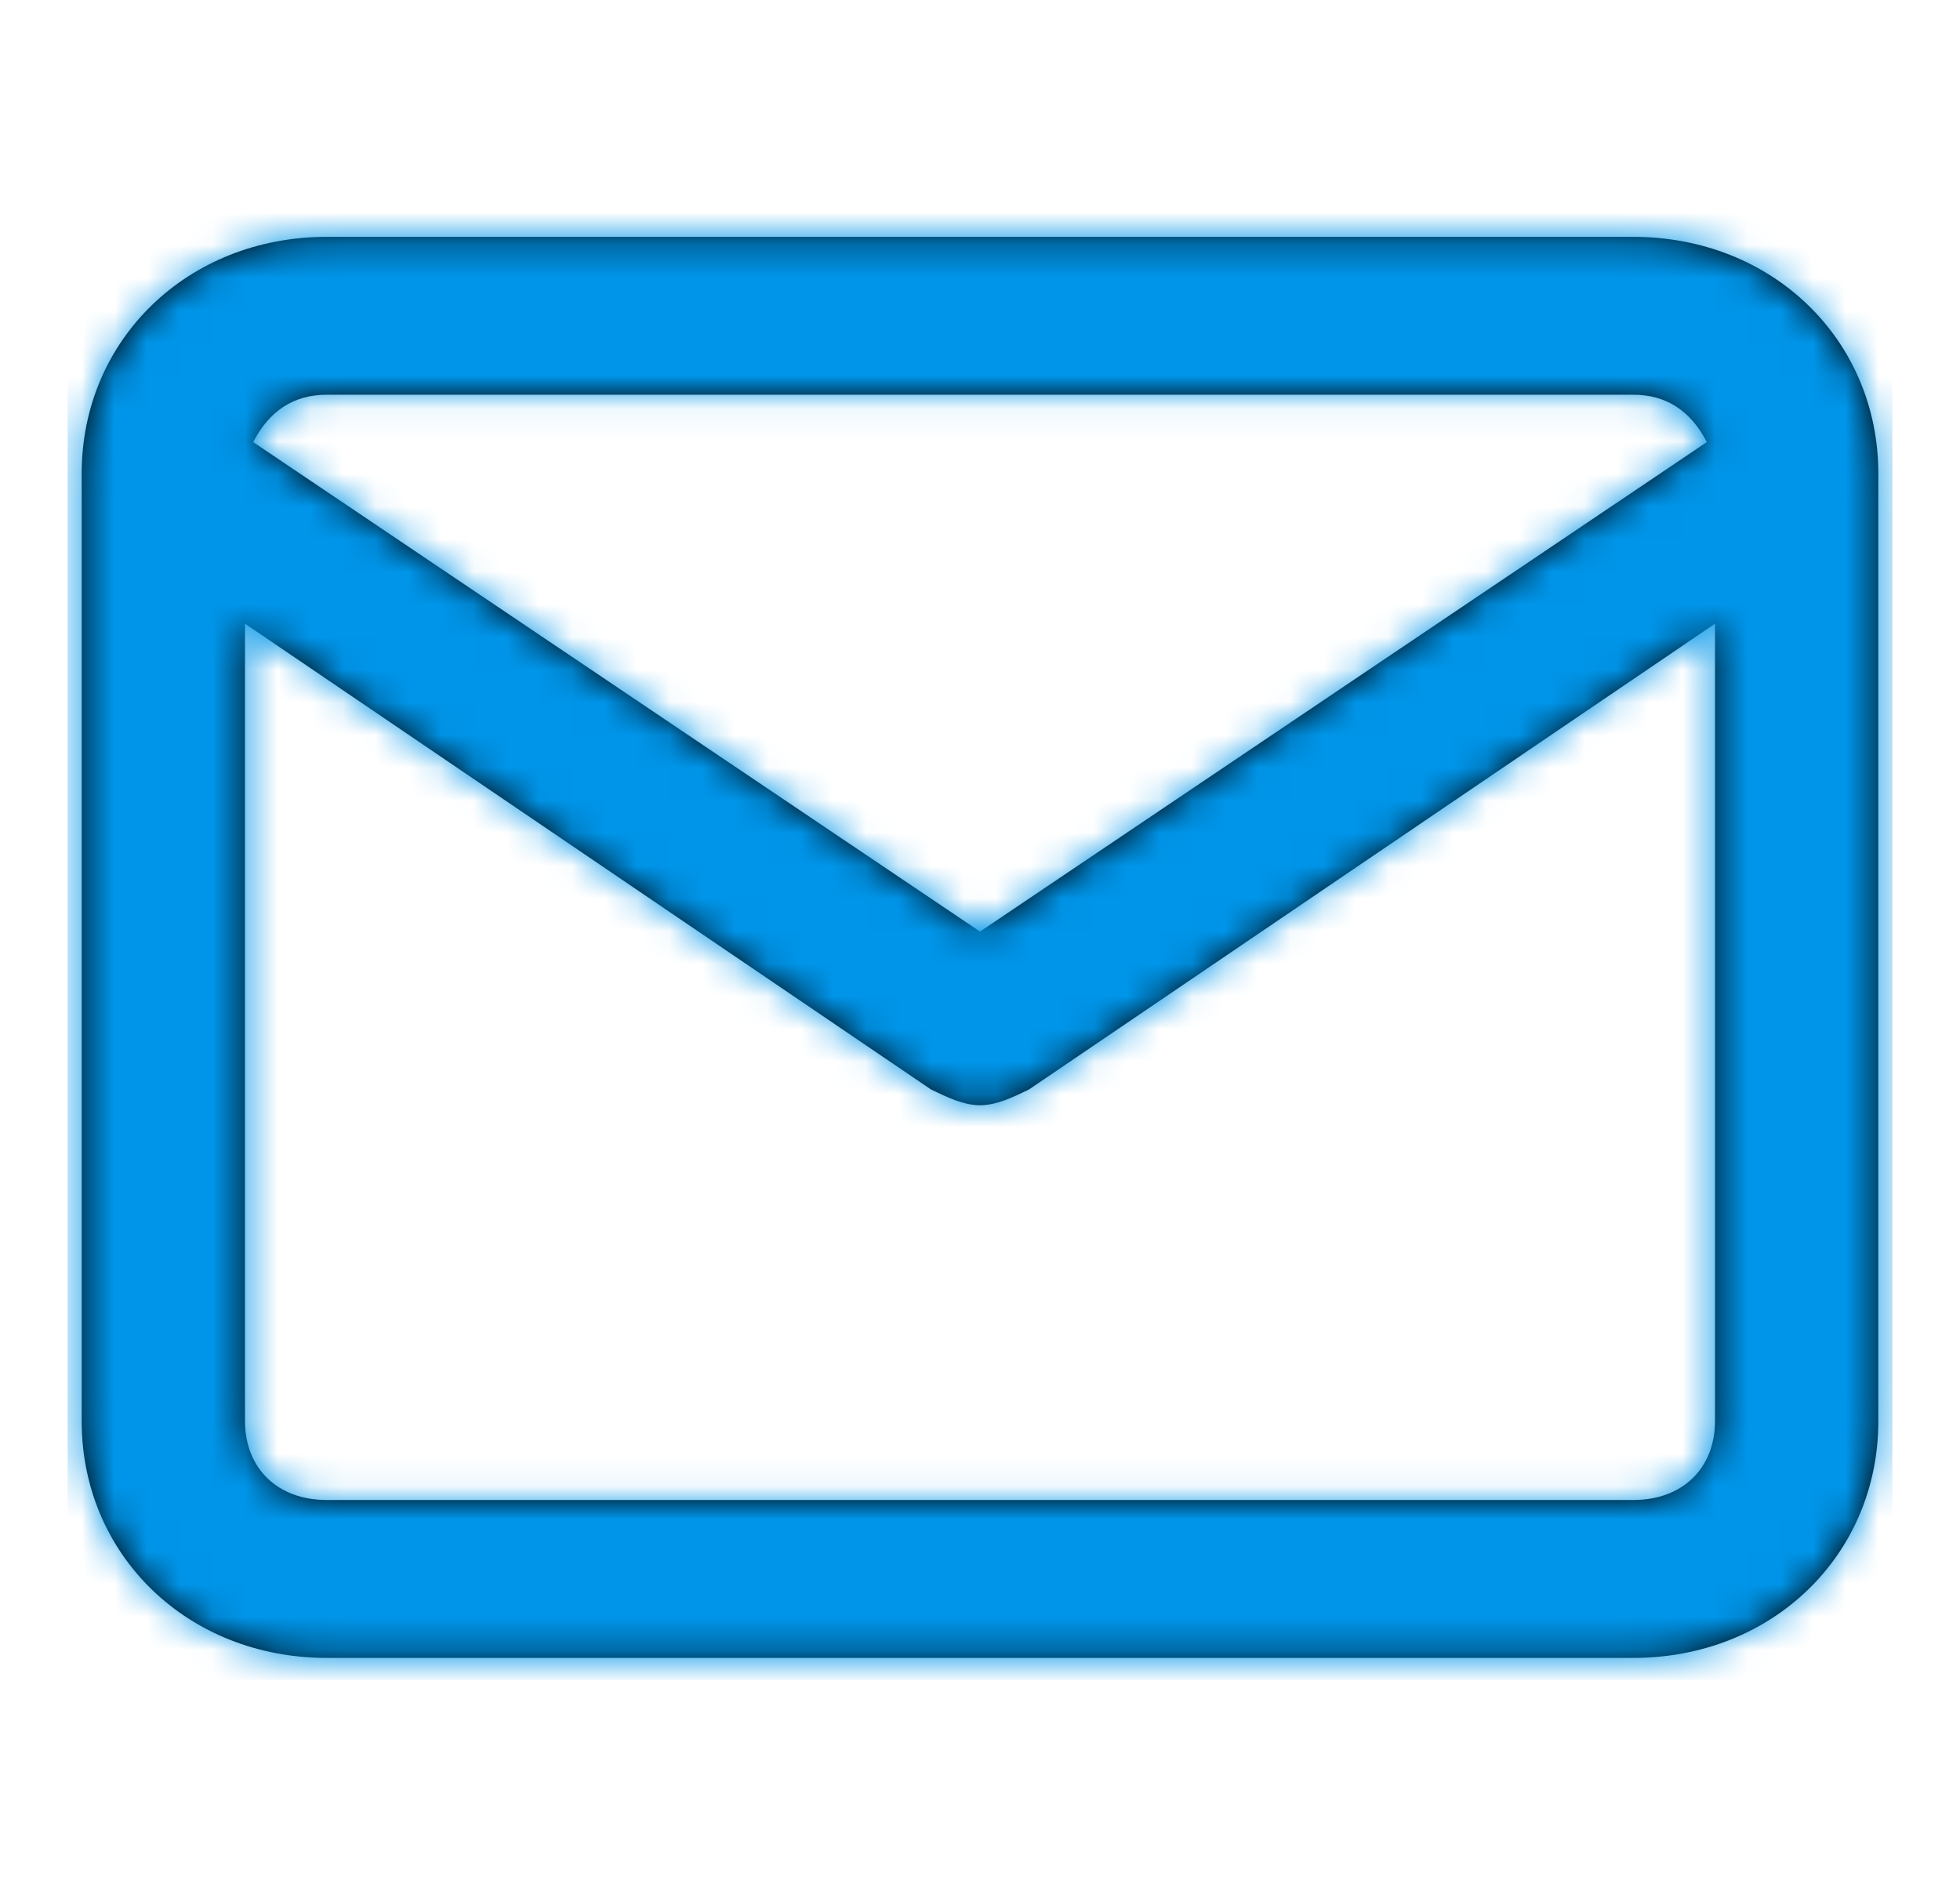 <?xml version="1.0" encoding="UTF-8"?> <svg xmlns="http://www.w3.org/2000/svg" width="60" height="58" viewBox="0 0 60 58" fill="none"><g id="Mail-icon"><path id="Mask" fill-rule="evenodd" clip-rule="evenodd" d="M50 7.25H10C5.75 7.25 2.5 10.392 2.5 14.5V43.5C2.5 47.608 5.75 50.75 10 50.75H50C54.25 50.75 57.5 47.608 57.5 43.5V14.5C57.5 10.392 54.25 7.25 50 7.25ZM10 12.083H50C51 12.083 51.75 12.567 52.25 13.533L30 28.517L7.75 13.533C8.25 12.567 9 12.083 10 12.083ZM7.5 43.5C7.5 44.95 8.5 45.917 10 45.917H50C51.5 45.917 52.5 44.95 52.5 43.5V19.092L31.5 33.35C31 33.592 30.5 33.833 30 33.833C29.5 33.833 29 33.592 28.5 33.35L7.5 19.092V43.5Z" fill="black"></path><mask id="mask0" maskUnits="userSpaceOnUse" x="2" y="7" width="56" height="44"><path id="Mask_2" fill-rule="evenodd" clip-rule="evenodd" d="M50 7.25H10C5.75 7.25 2.5 10.392 2.5 14.5V43.5C2.5 47.608 5.75 50.75 10 50.75H50C54.25 50.75 57.5 47.608 57.5 43.5V14.5C57.5 10.392 54.25 7.25 50 7.25ZM10 12.083H50C51 12.083 51.75 12.567 52.25 13.533L30 28.517L7.75 13.533C8.25 12.567 9 12.083 10 12.083ZM7.5 43.5C7.5 44.95 8.5 45.917 10 45.917H50C51.5 45.917 52.5 44.95 52.5 43.5V19.092L31.5 33.35C31 33.592 30.5 33.833 30 33.833C29.5 33.833 29 33.592 28.5 33.35L7.5 19.092V43.5Z" fill="white"></path></mask><g mask="url(#mask0)"><g id="Icon Color"><rect id="Shape" x="2.069" y="5.472" width="55.862" height="45.962" fill="#0095E9"></rect></g></g></g></svg> 